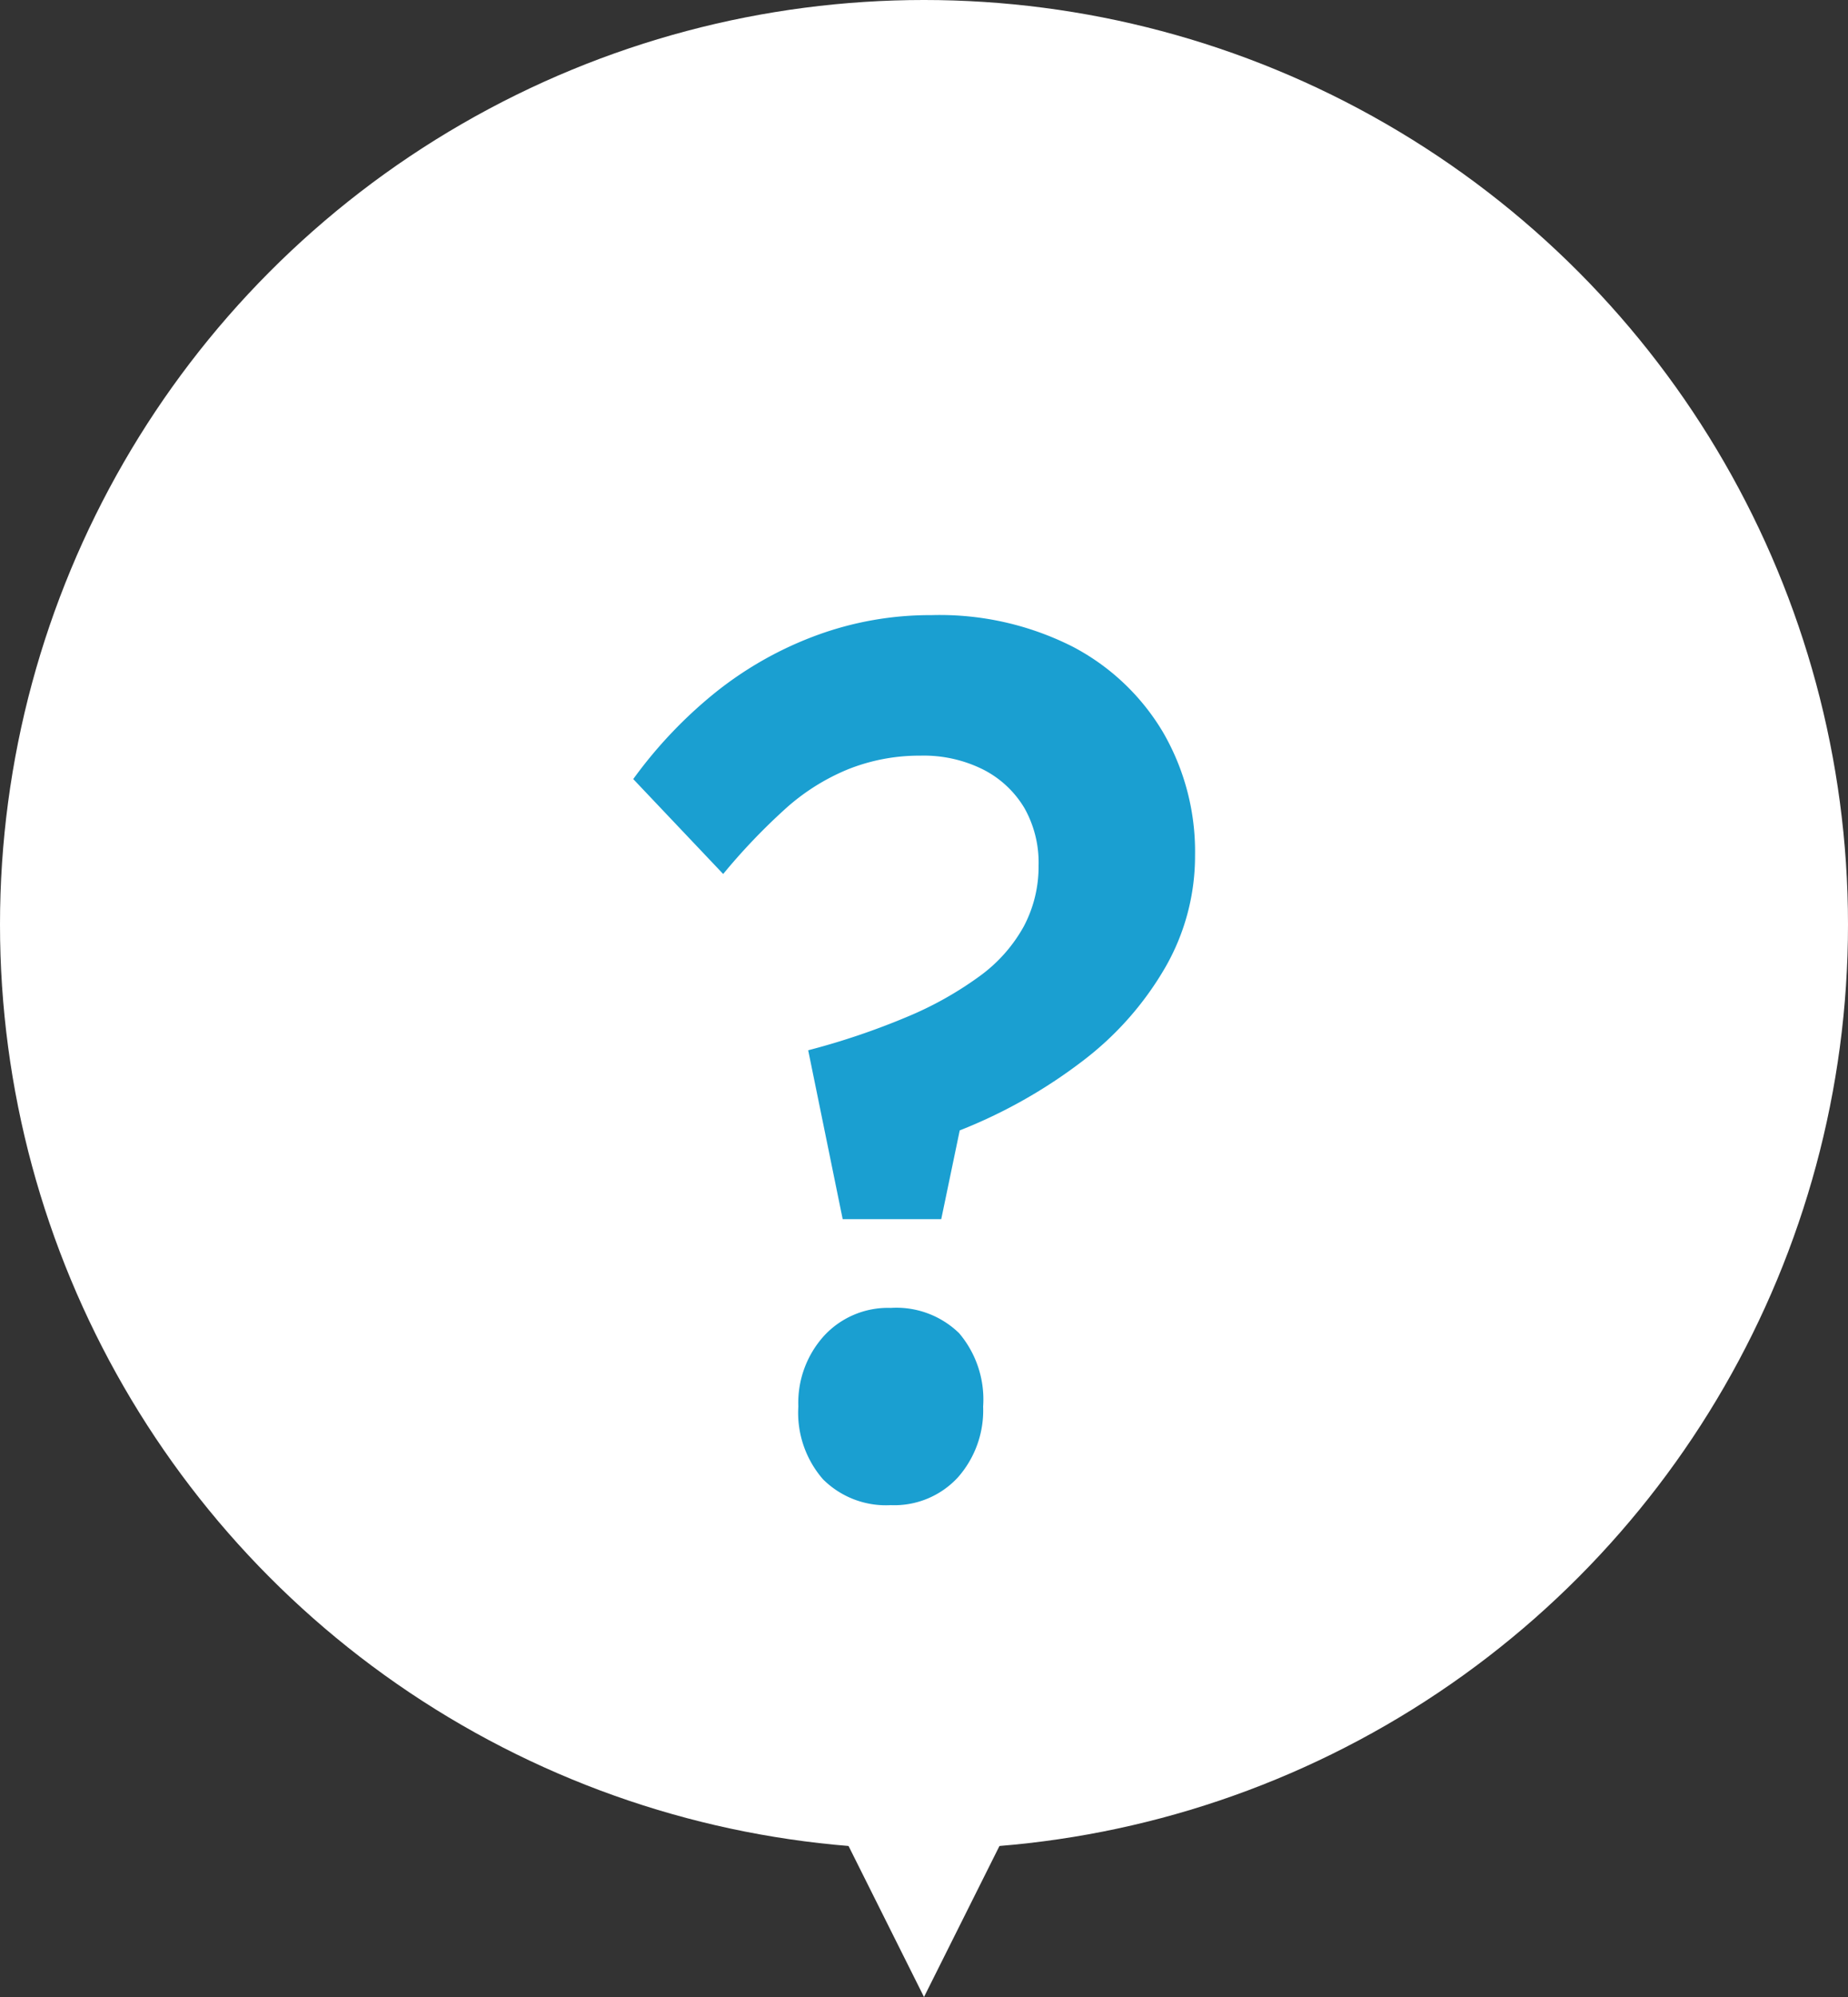<svg xmlns="http://www.w3.org/2000/svg" width="150" height="162" viewBox="0 0 150 162">
  <rect x="0" y="0" width="150" height="162" fill="#333333" stroke="none"/>
  <g id="グループ_10479" data-name="グループ 10479" transform="translate(21654 16576)">
    <g id="グループ_10478" data-name="グループ 10478" transform="translate(-22279 -18731)">
      <circle id="楕円形_296" data-name="楕円形 296" cx="75" cy="75" r="75" transform="translate(625 2155)" fill="#fff"/>
      <path id="パス_576" data-name="パス 576" d="M-6.6-22.1-9.4-35.8a58.938,58.938,0,0,0,8-2.7,28.6,28.6,0,0,0,5.9-3.3,12.4,12.4,0,0,0,3.6-4.05A10.352,10.352,0,0,0,9.3-50.8a8.992,8.992,0,0,0-1.15-4.65,8.241,8.241,0,0,0-3.3-3.1A10.78,10.78,0,0,0-.3-59.7a15.6,15.6,0,0,0-5.85,1.1,17.53,17.53,0,0,0-5.2,3.3,49.978,49.978,0,0,0-4.95,5.2l-7.3-7.7a36.543,36.543,0,0,1,6.7-7.05,29.367,29.367,0,0,1,8.15-4.6A26.676,26.676,0,0,1,.6-71.1a23.908,23.908,0,0,1,11.45,2.55A18.483,18.483,0,0,1,19.4-61.6a19.282,19.282,0,0,1,2.6,10,18.119,18.119,0,0,1-2.4,9.05,25.635,25.635,0,0,1-6.7,7.6,41.315,41.315,0,0,1-10,5.65L1.4-22.1ZM-10.2-6.9a8.093,8.093,0,0,1,2.1-5.75A7.055,7.055,0,0,1-2.7-14.9a7.3,7.3,0,0,1,5.55,2.05A8.31,8.31,0,0,1,4.8-6.9,8.208,8.208,0,0,1,2.75-1.15,7.016,7.016,0,0,1-2.7,1.1,7.233,7.233,0,0,1-8.2-1,8.214,8.214,0,0,1-10.2-6.9Z" transform="translate(700 2276)" fill="#1a9fd1"/>
      <path id="多角形_1" data-name="多角形 1" d="M8,0l8,16H0Z" transform="translate(708 2317) rotate(180)" fill="#fff"/>
    </g>
  </g>
</svg>
